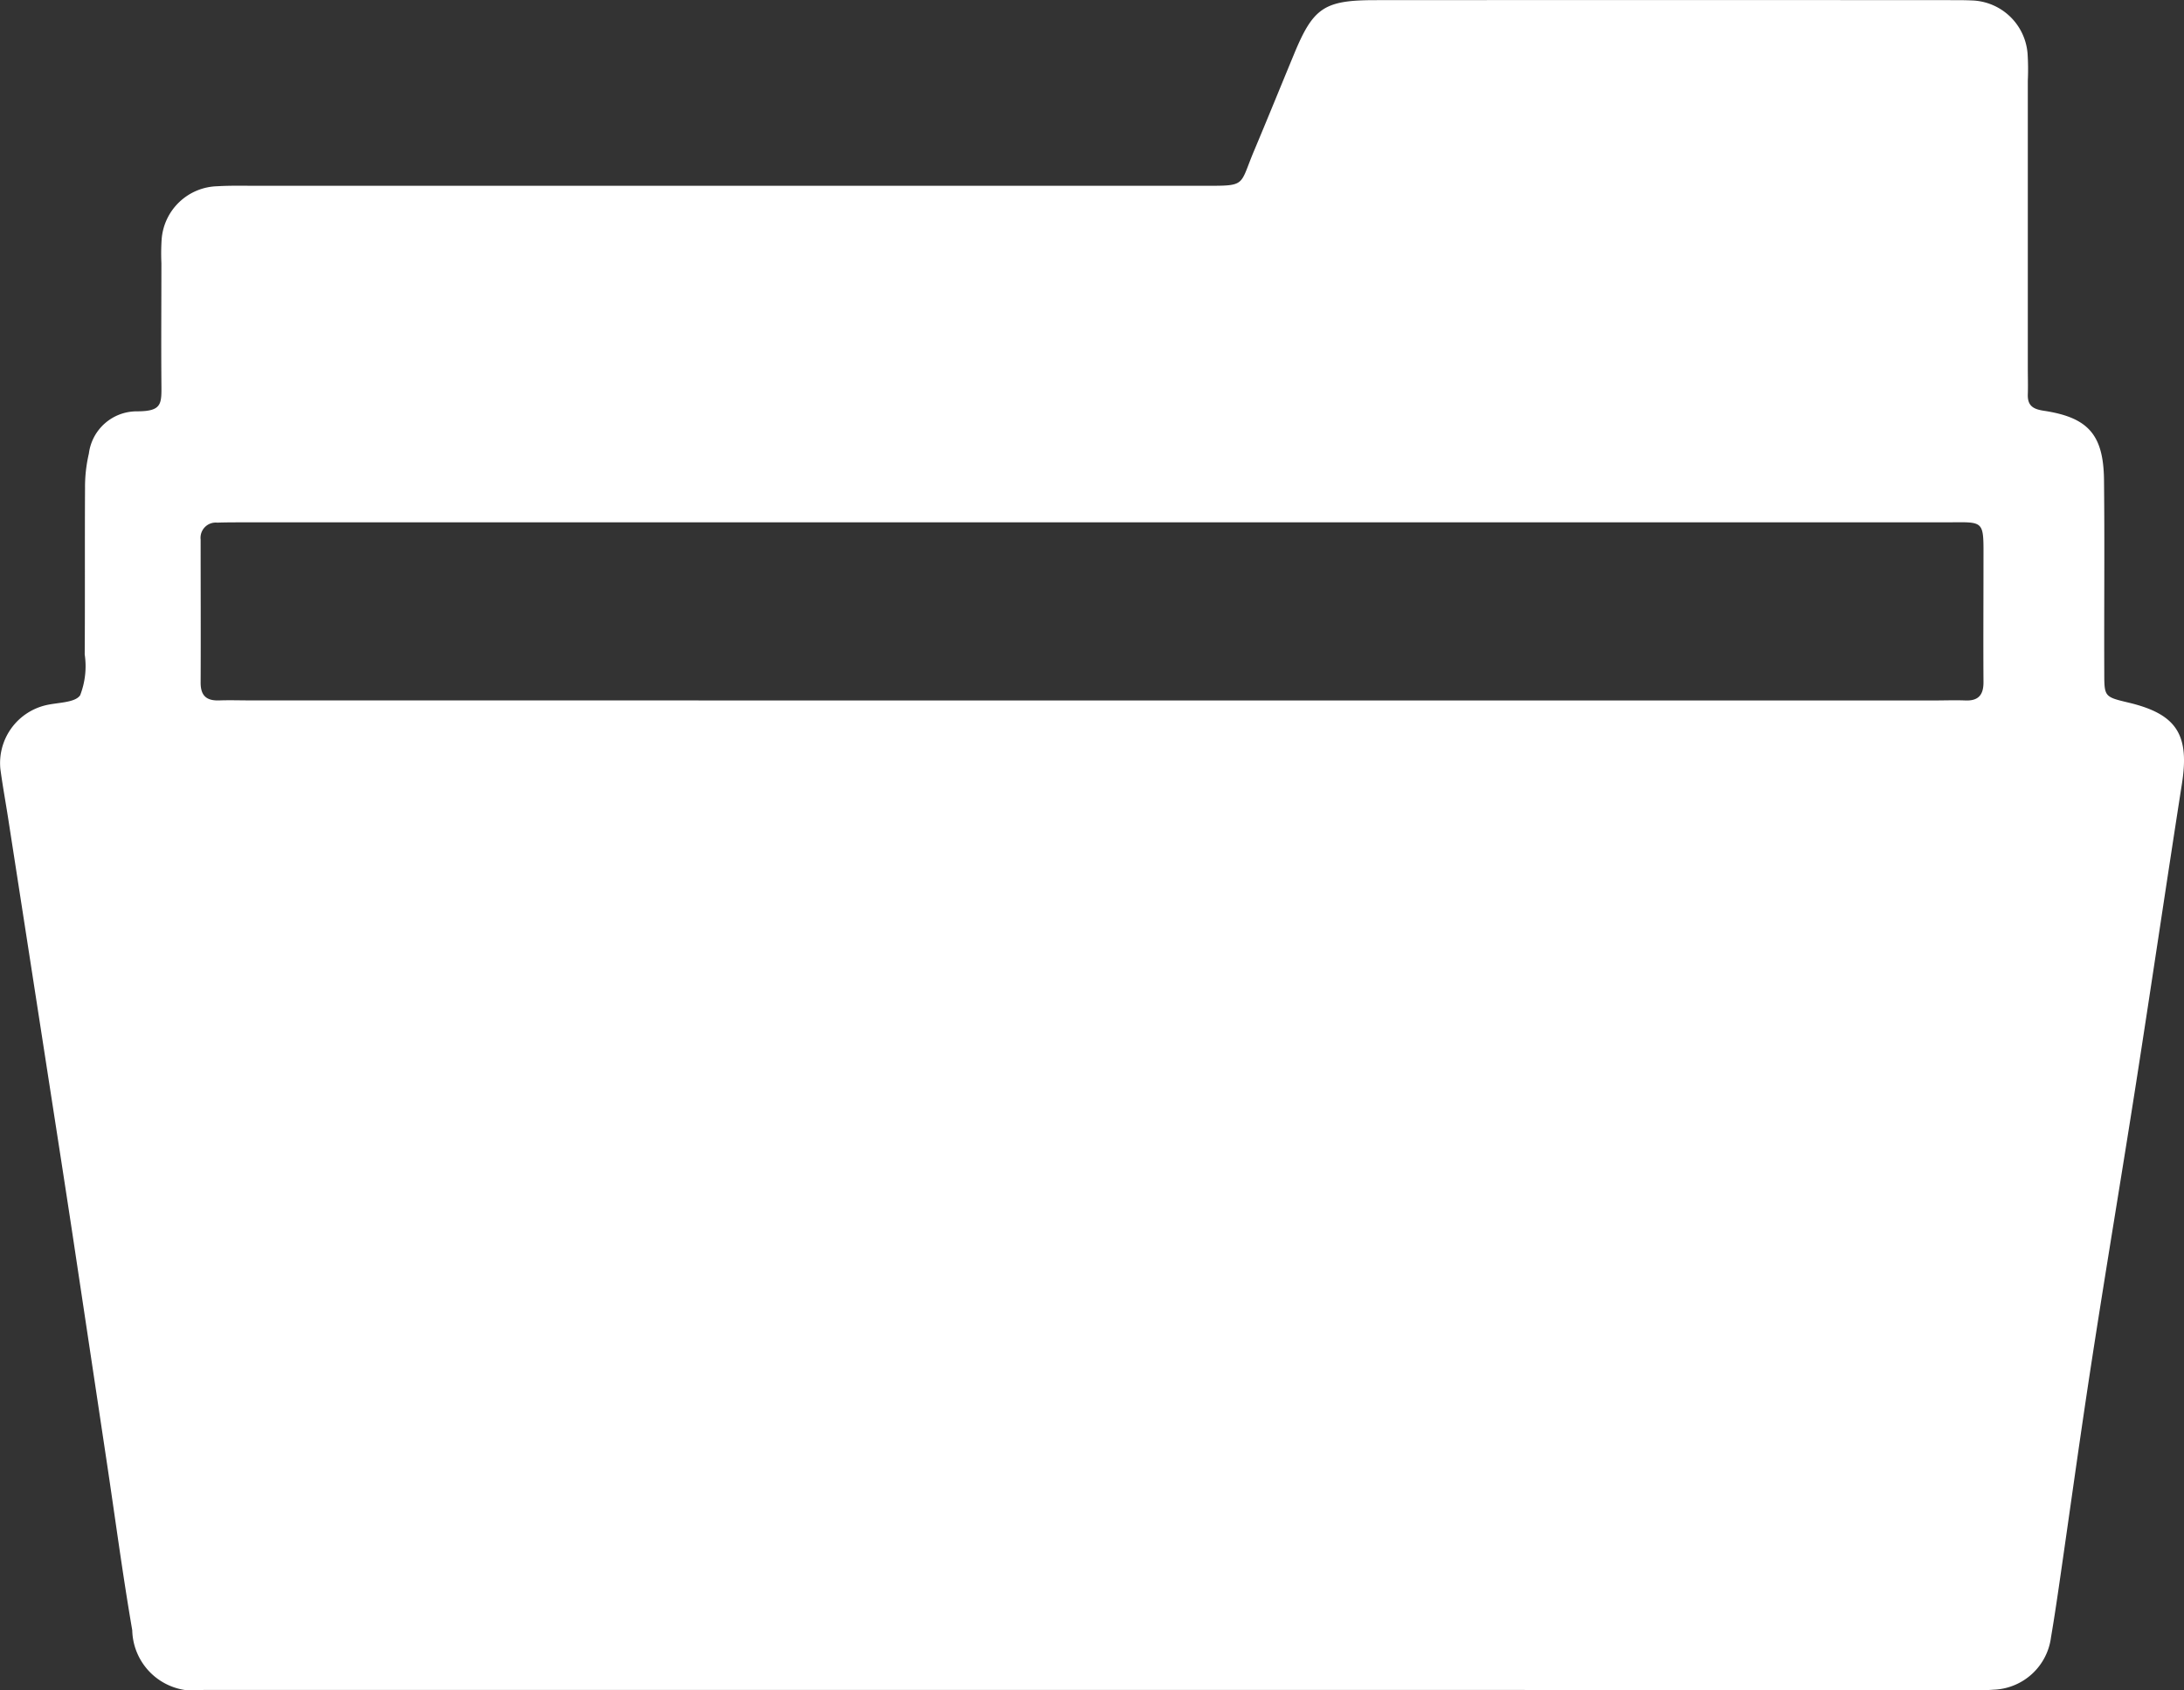 <svg xmlns="http://www.w3.org/2000/svg" width="74.152" height="57.367" viewBox="0 0 74.152 57.367"><rect x="0" y="0" width="74.152" height="57.367" fill="#333333" stroke="none"/><defs><style>.a{fill:#fff;}</style></defs><g transform="translate(-2156.665 -454.499)"><g transform="translate(2156.665 454.499)"><path class="a" d="M2193.7,511.861h-29.2c-.307,0-.614,0-.92,0a2.1,2.1,0,0,1-2.425-2.027c-.326-1.892-.578-3.8-.863-5.694q-.583-3.883-1.168-7.764c-.308-2.027-.625-4.052-.938-6.077q-.621-4.008-1.243-8.016c-.087-.56-.19-1.118-.265-1.68a2.018,2.018,0,0,1,1.508-2.158c.415-.107,1.02-.082,1.2-.346a2.721,2.721,0,0,0,.155-1.386c.013-1.884,0-3.769.011-5.653a4.957,4.957,0,0,1,.13-1.163,1.639,1.639,0,0,1,1.63-1.436c.869,0,.839-.254.833-.956-.011-1.358,0-2.717,0-4.076a7.443,7.443,0,0,1,.007-.788,1.948,1.948,0,0,1,1.885-1.82c.437-.027.876-.016,1.315-.016h32.09c1.569,0,1.283.043,1.8-1.184.457-1.086.9-2.177,1.351-3.266.656-1.593,1.024-1.85,2.756-1.851q9.8-.006,19.6,0c.219,0,.439,0,.657.01a1.959,1.959,0,0,1,1.9,1.806,8.309,8.309,0,0,1,.008.92q0,4.864,0,9.729c0,.307.01.614,0,.92-.011.39.188.5.554.554,1.5.229,2.015.815,2.033,2.347.024,2.191,0,4.382.009,6.573,0,.792.017.792.832.987,1.623.388,2.066,1.084,1.806,2.743-.531,3.4-1.034,6.813-1.566,10.218-.485,3.1-1.007,6.2-1.485,9.3-.4,2.587-.755,5.181-1.132,7.771-.082.561-.166,1.122-.262,1.681a2.04,2.04,0,0,1-1.961,1.79c-.348.029-.7.01-1.052.01Zm-.009-33.586h28.651c.35,0,.7-.014,1.051,0,.447.018.619-.192.616-.627-.009-1.357,0-2.715,0-4.073,0-1.483.071-1.346-1.348-1.346h-57.7c-.306,0-.613,0-.92.01a.516.516,0,0,0-.564.573c0,1.62.008,3.241,0,4.861,0,.462.219.617.643.6.35-.012.7,0,1.051,0Z" transform="translate(-2156.665 -454.499)"/></g></g></svg>
